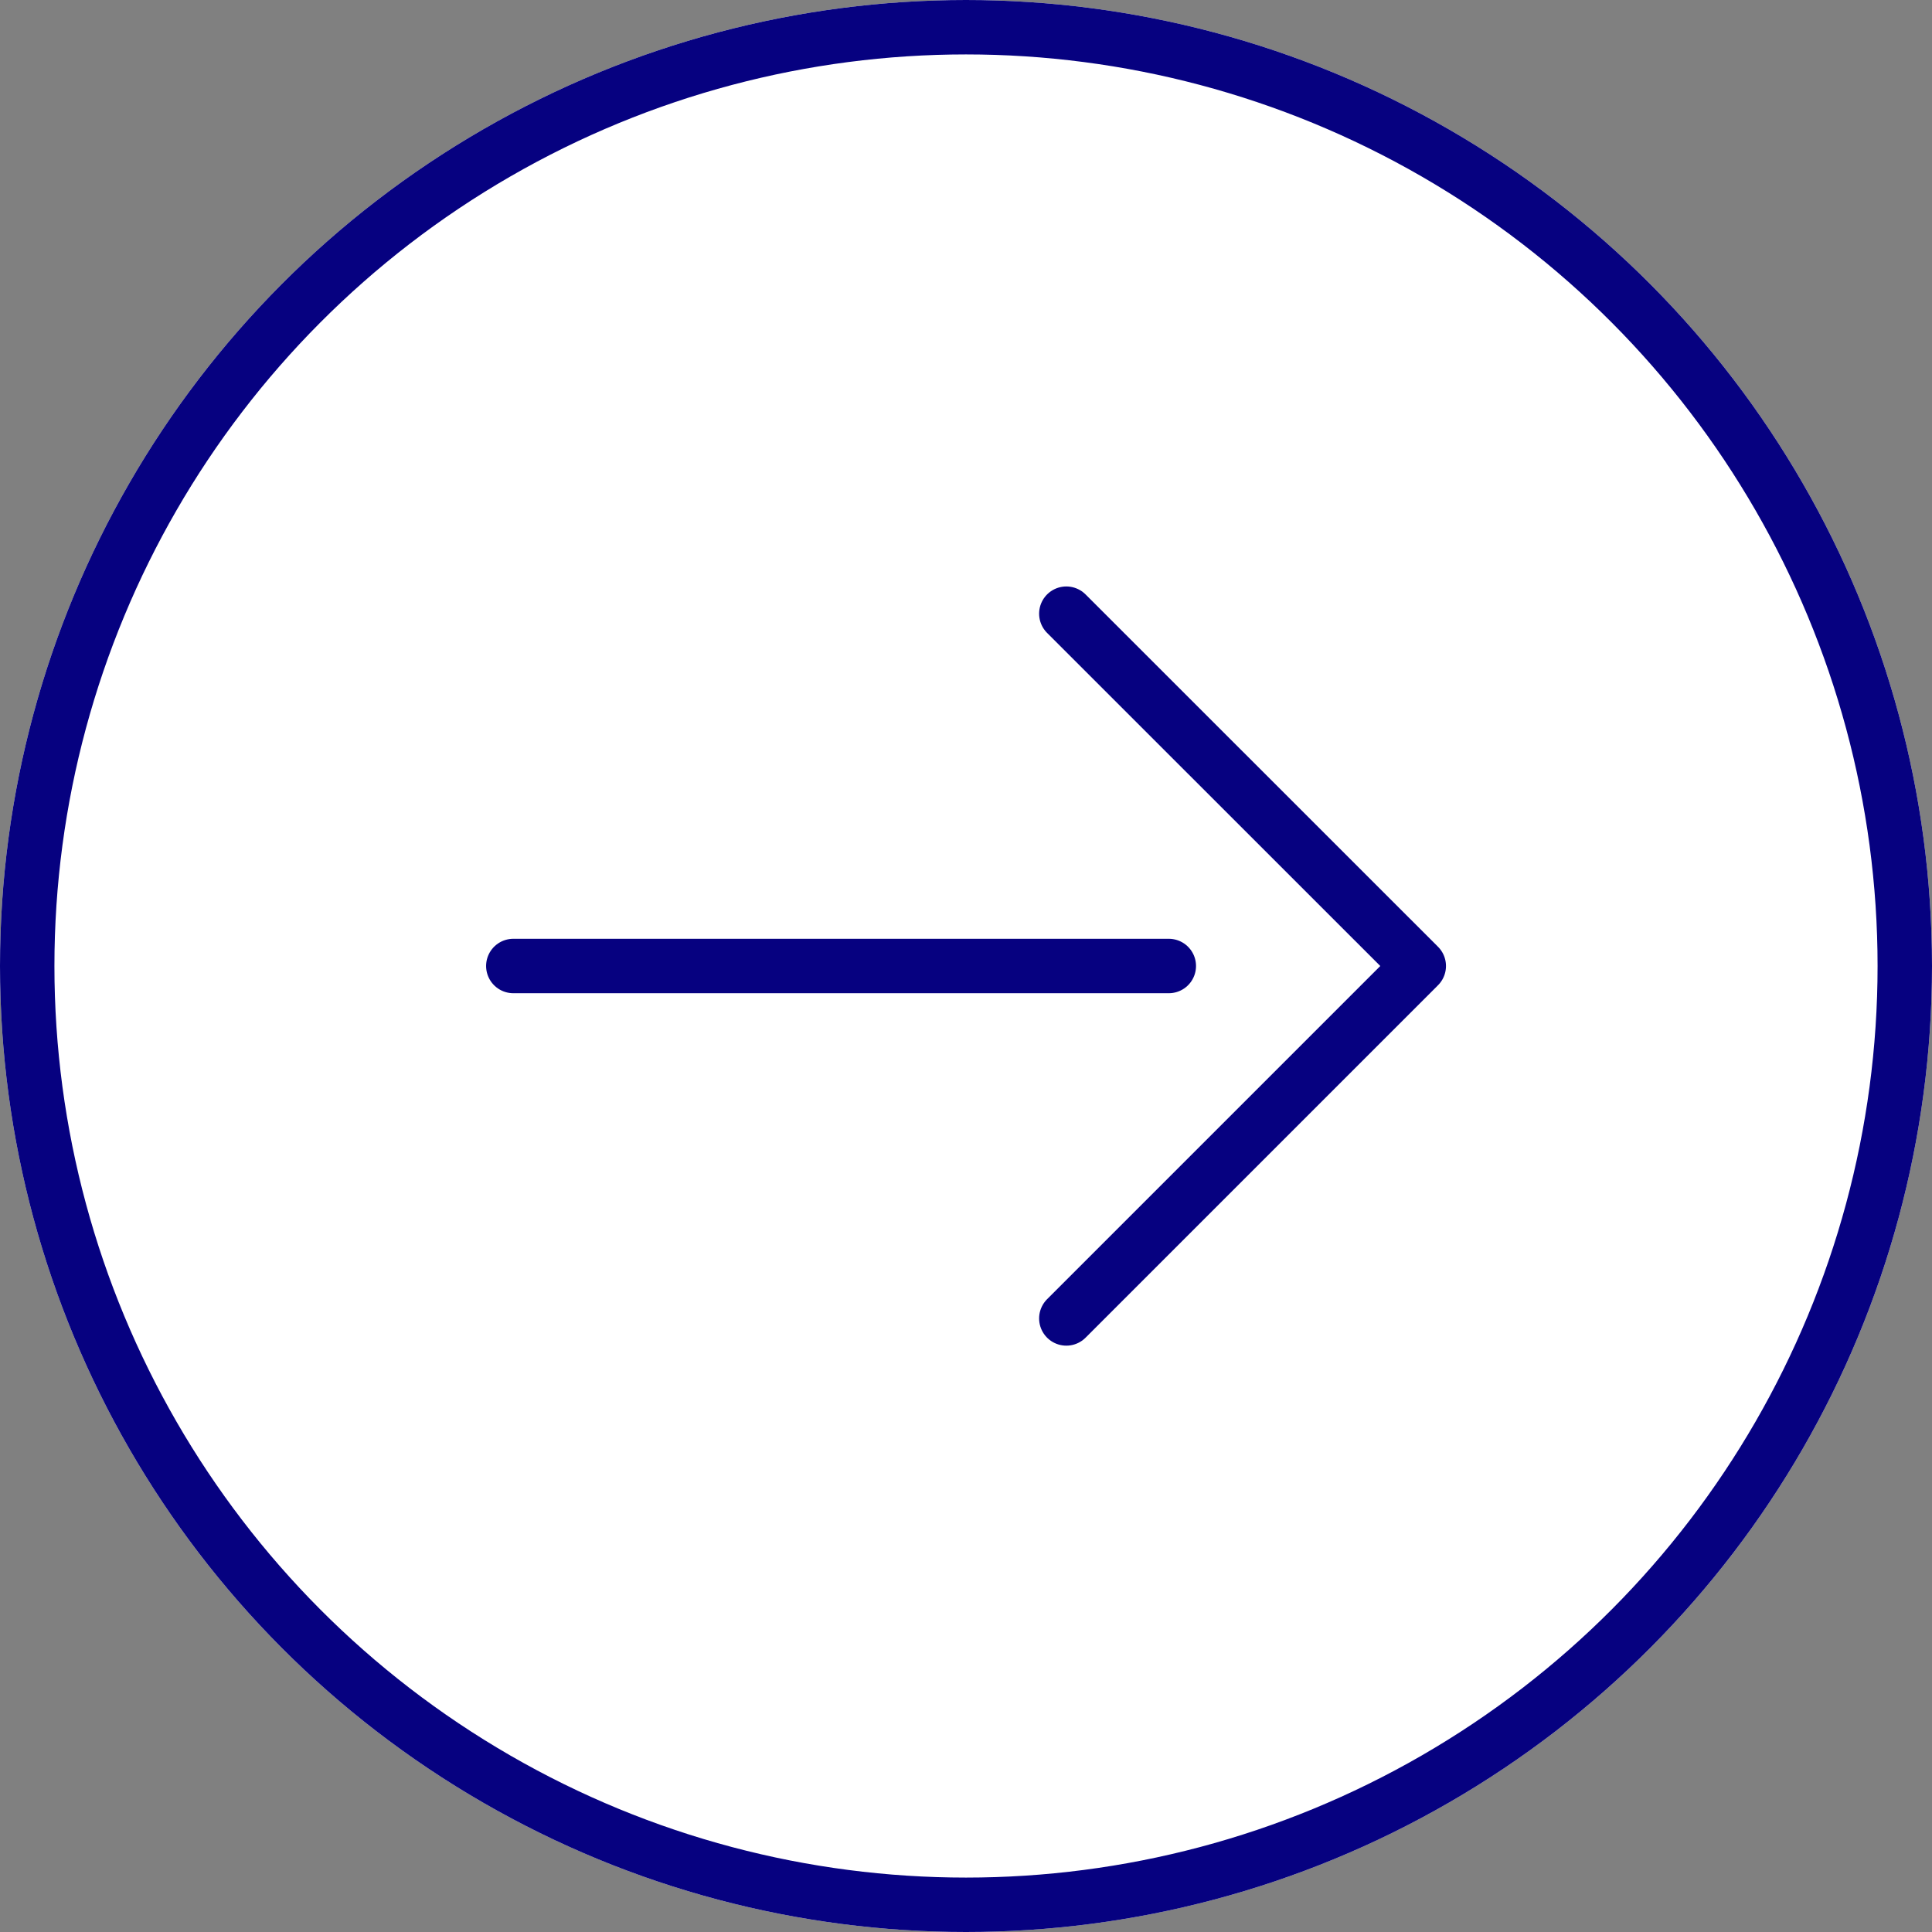 <svg xmlns="http://www.w3.org/2000/svg" width="71" height="71" viewBox="0 0 71 71">
  <rect x="0" y="0" width="71" height="71" fill="#808080" stroke="none"/>
  <g id="グループ_226" data-name="グループ 226" transform="translate(-784.5 -6448)">
    <g id="楕円形_11" data-name="楕円形 11" transform="translate(784.5 6448)" fill="#fff" stroke="#060180" stroke-width="2">
      <circle cx="35.5" cy="35.5" r="35.5" stroke="none"/>
      <circle cx="35.5" cy="35.5" r="34.5" fill="none"/>
    </g>
    <g id="グループ_221" data-name="グループ 221" transform="translate(803.364 6470.549)">
      <path id="パス_8" data-name="パス 8" d="M0,0,12.952,12.952,25.9,0" transform="translate(20.323 25.903) rotate(-90)" fill="none" stroke="#060180" stroke-linecap="round" stroke-linejoin="round" stroke-width="2"/>
      <line id="線_66" data-name="線 66" x2="24.089" transform="translate(0 12.951)" fill="none" stroke="#060180" stroke-linecap="round" stroke-width="2"/>
    </g>
  </g>
</svg>
